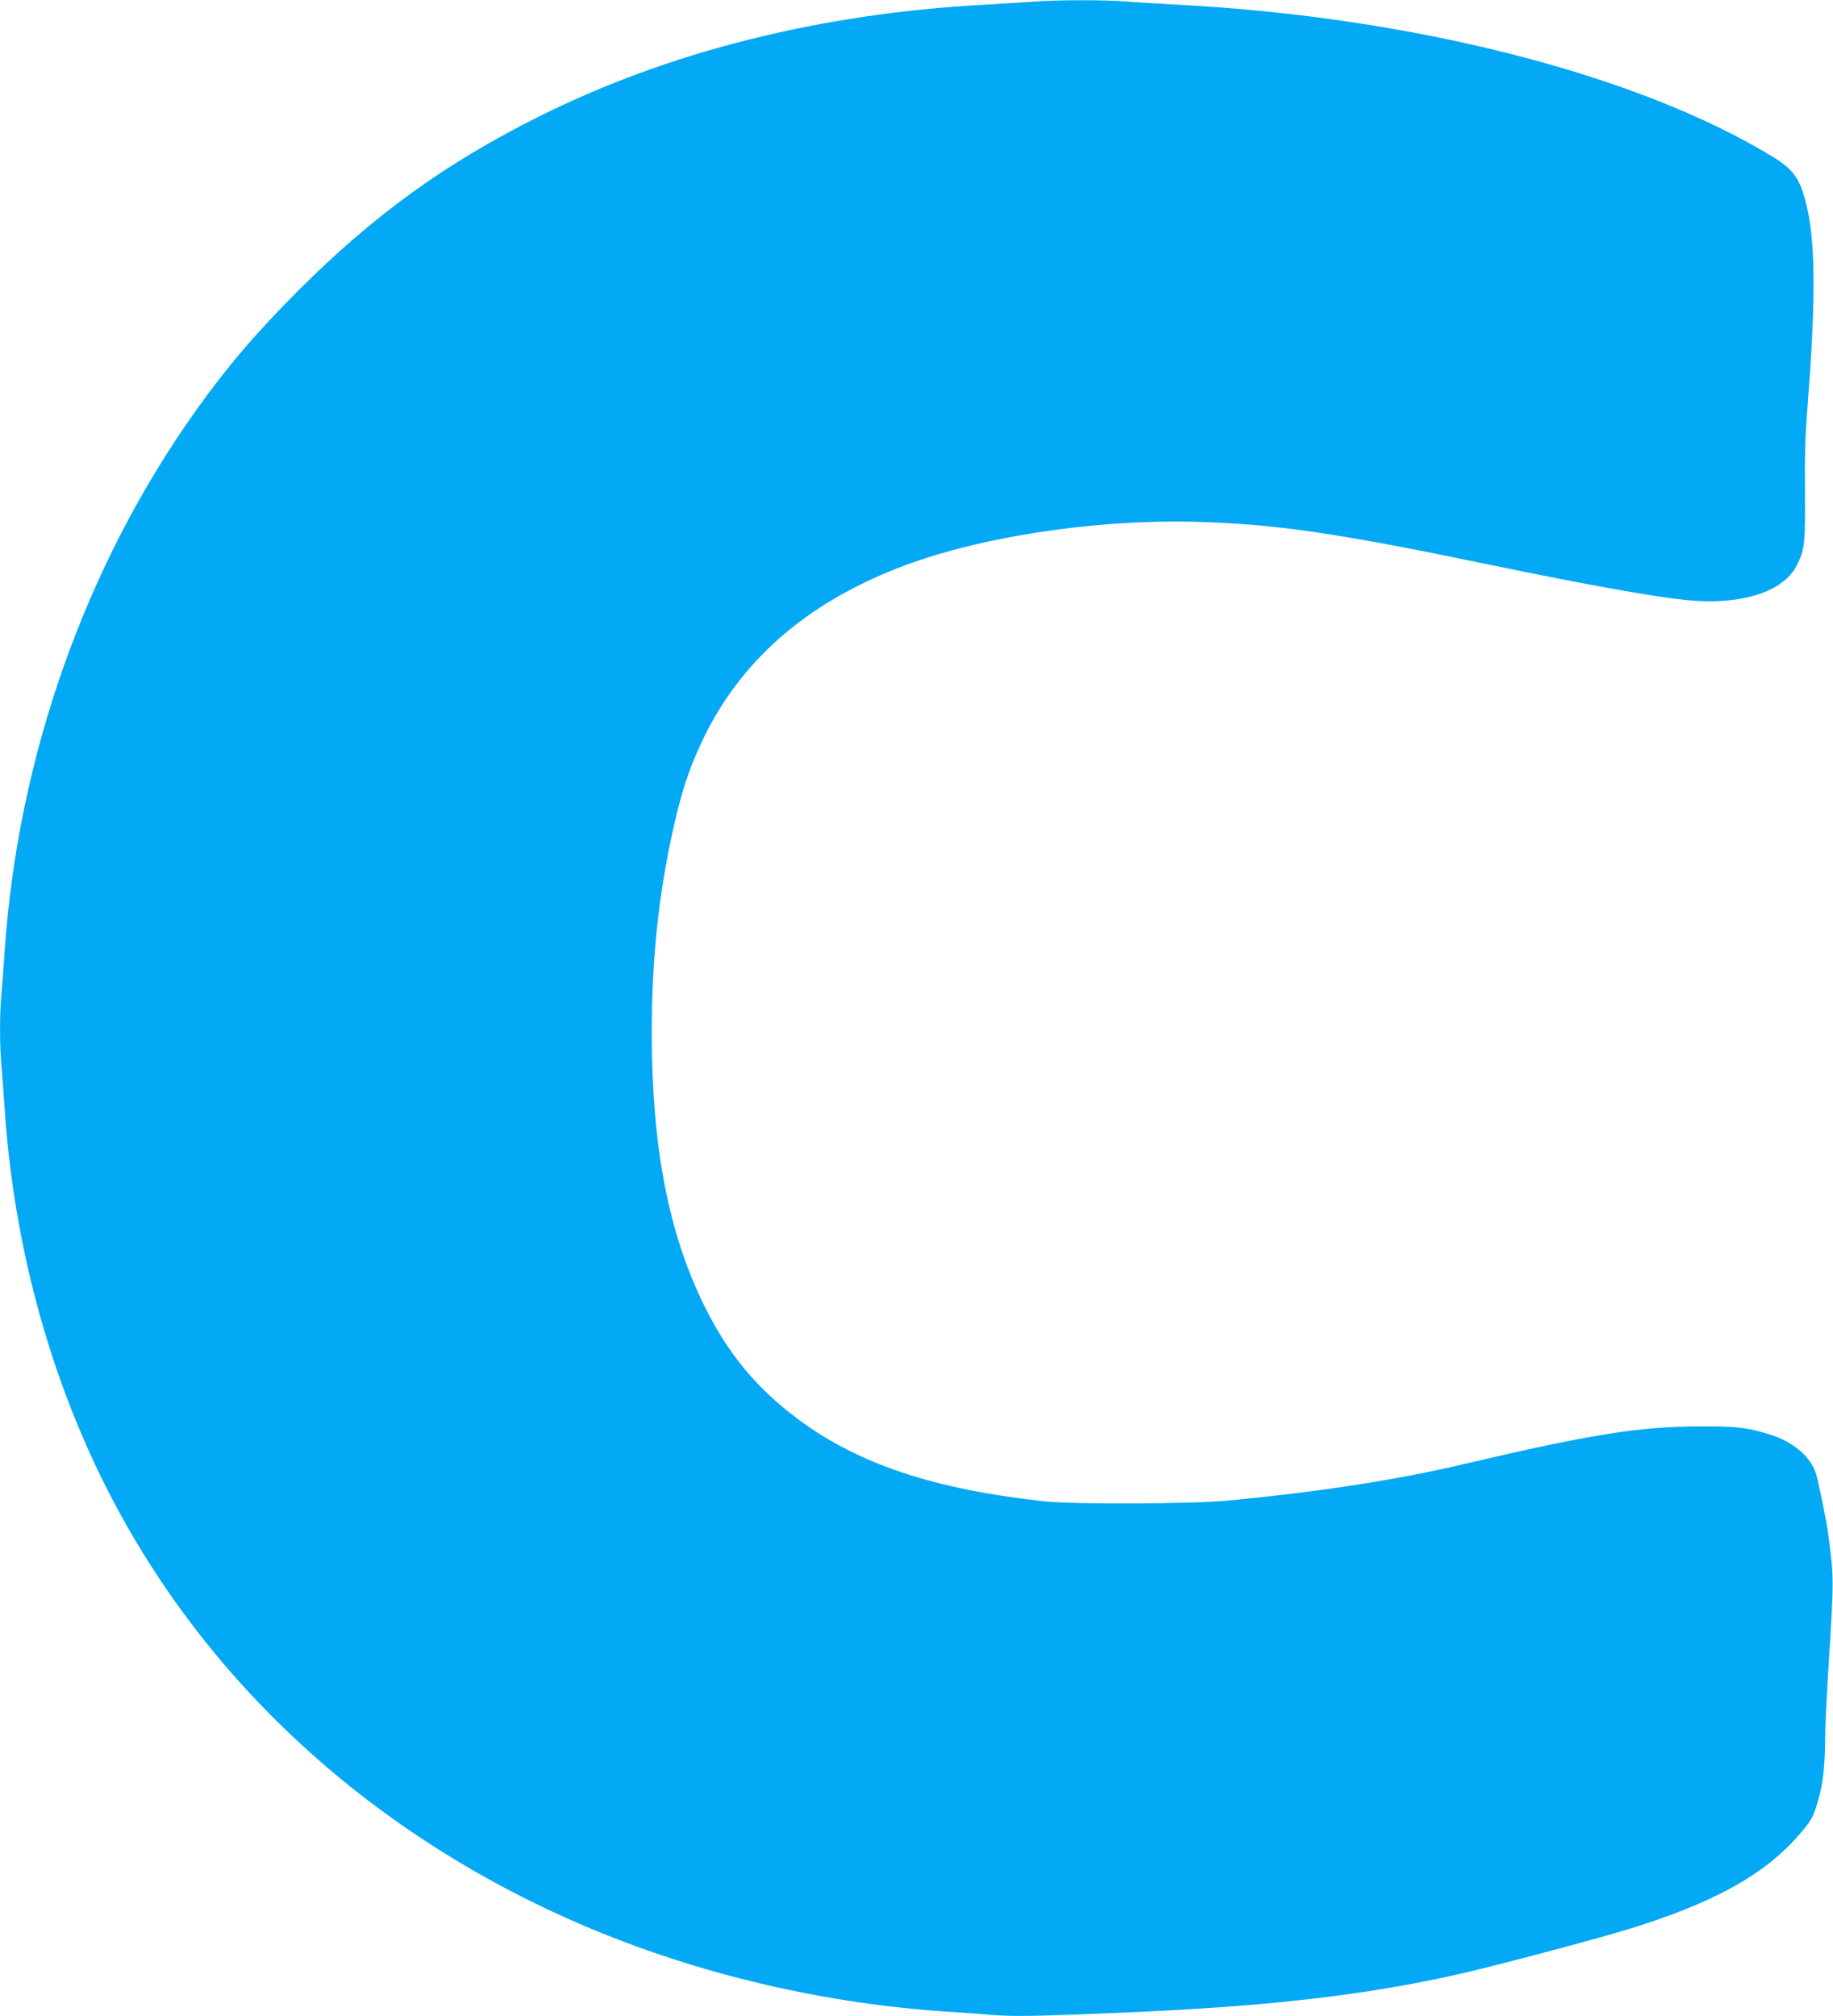 <?xml version="1.0" standalone="no"?>
<!DOCTYPE svg PUBLIC "-//W3C//DTD SVG 20010904//EN"
 "http://www.w3.org/TR/2001/REC-SVG-20010904/DTD/svg10.dtd">
<svg version="1.0" xmlns="http://www.w3.org/2000/svg"
 width="1164pt" height="1280pt" viewBox="0 0 1164 1280"
 preserveAspectRatio="xMidYMid meet">
<g transform="translate(0,1280) scale(0.1,-0.1)"
fill="#03a9f4" stroke="none">
<path d="M6555 12789 c-55 -4 -192 -12 -305 -19 -1039 -56 -1998 -297 -2820
-706 -600 -299 -1055 -628 -1535 -1108 -270 -270 -452 -484 -650 -761 -702
-985 -1131 -2198 -1215 -3430 -6 -88 -15 -207 -20 -265 -13 -134 -13 -333 0
-474 5 -61 14 -183 20 -271 53 -787 249 -1559 570 -2245 598 -1278 1658 -2294
3025 -2900 727 -322 1549 -524 2365 -580 85 -5 223 -15 305 -22 148 -11 236
-10 765 11 976 39 1615 112 2237 255 209 48 849 218 1028 273 560 171 885 352
1110 616 69 82 77 96 106 190 34 111 48 226 49 407 0 63 9 259 20 435 37 584
37 585 -1 870 -10 76 -53 288 -75 372 -30 110 -144 209 -296 256 -143 44 -209
52 -438 51 -384 0 -699 -50 -1498 -238 -431 -102 -928 -178 -1502 -233 -235
-22 -978 -25 -1165 -5 -702 76 -1183 236 -1566 521 -267 199 -447 417 -599
726 -225 458 -330 1004 -331 1720 -1 510 51 958 162 1413 42 171 90 305 164
460 239 496 647 854 1235 1085 501 196 1241 311 1895 294 499 -14 884 -69
1843 -268 659 -136 1067 -209 1282 -230 338 -32 604 53 690 221 50 98 55 143
52 470 -2 235 2 364 18 560 48 614 49 985 1 1215 -41 198 -82 263 -221 348
-855 523 -2285 889 -3780 967 -113 6 -259 15 -325 20 -136 12 -451 11 -600 -1z"/>
</g>
</svg>
